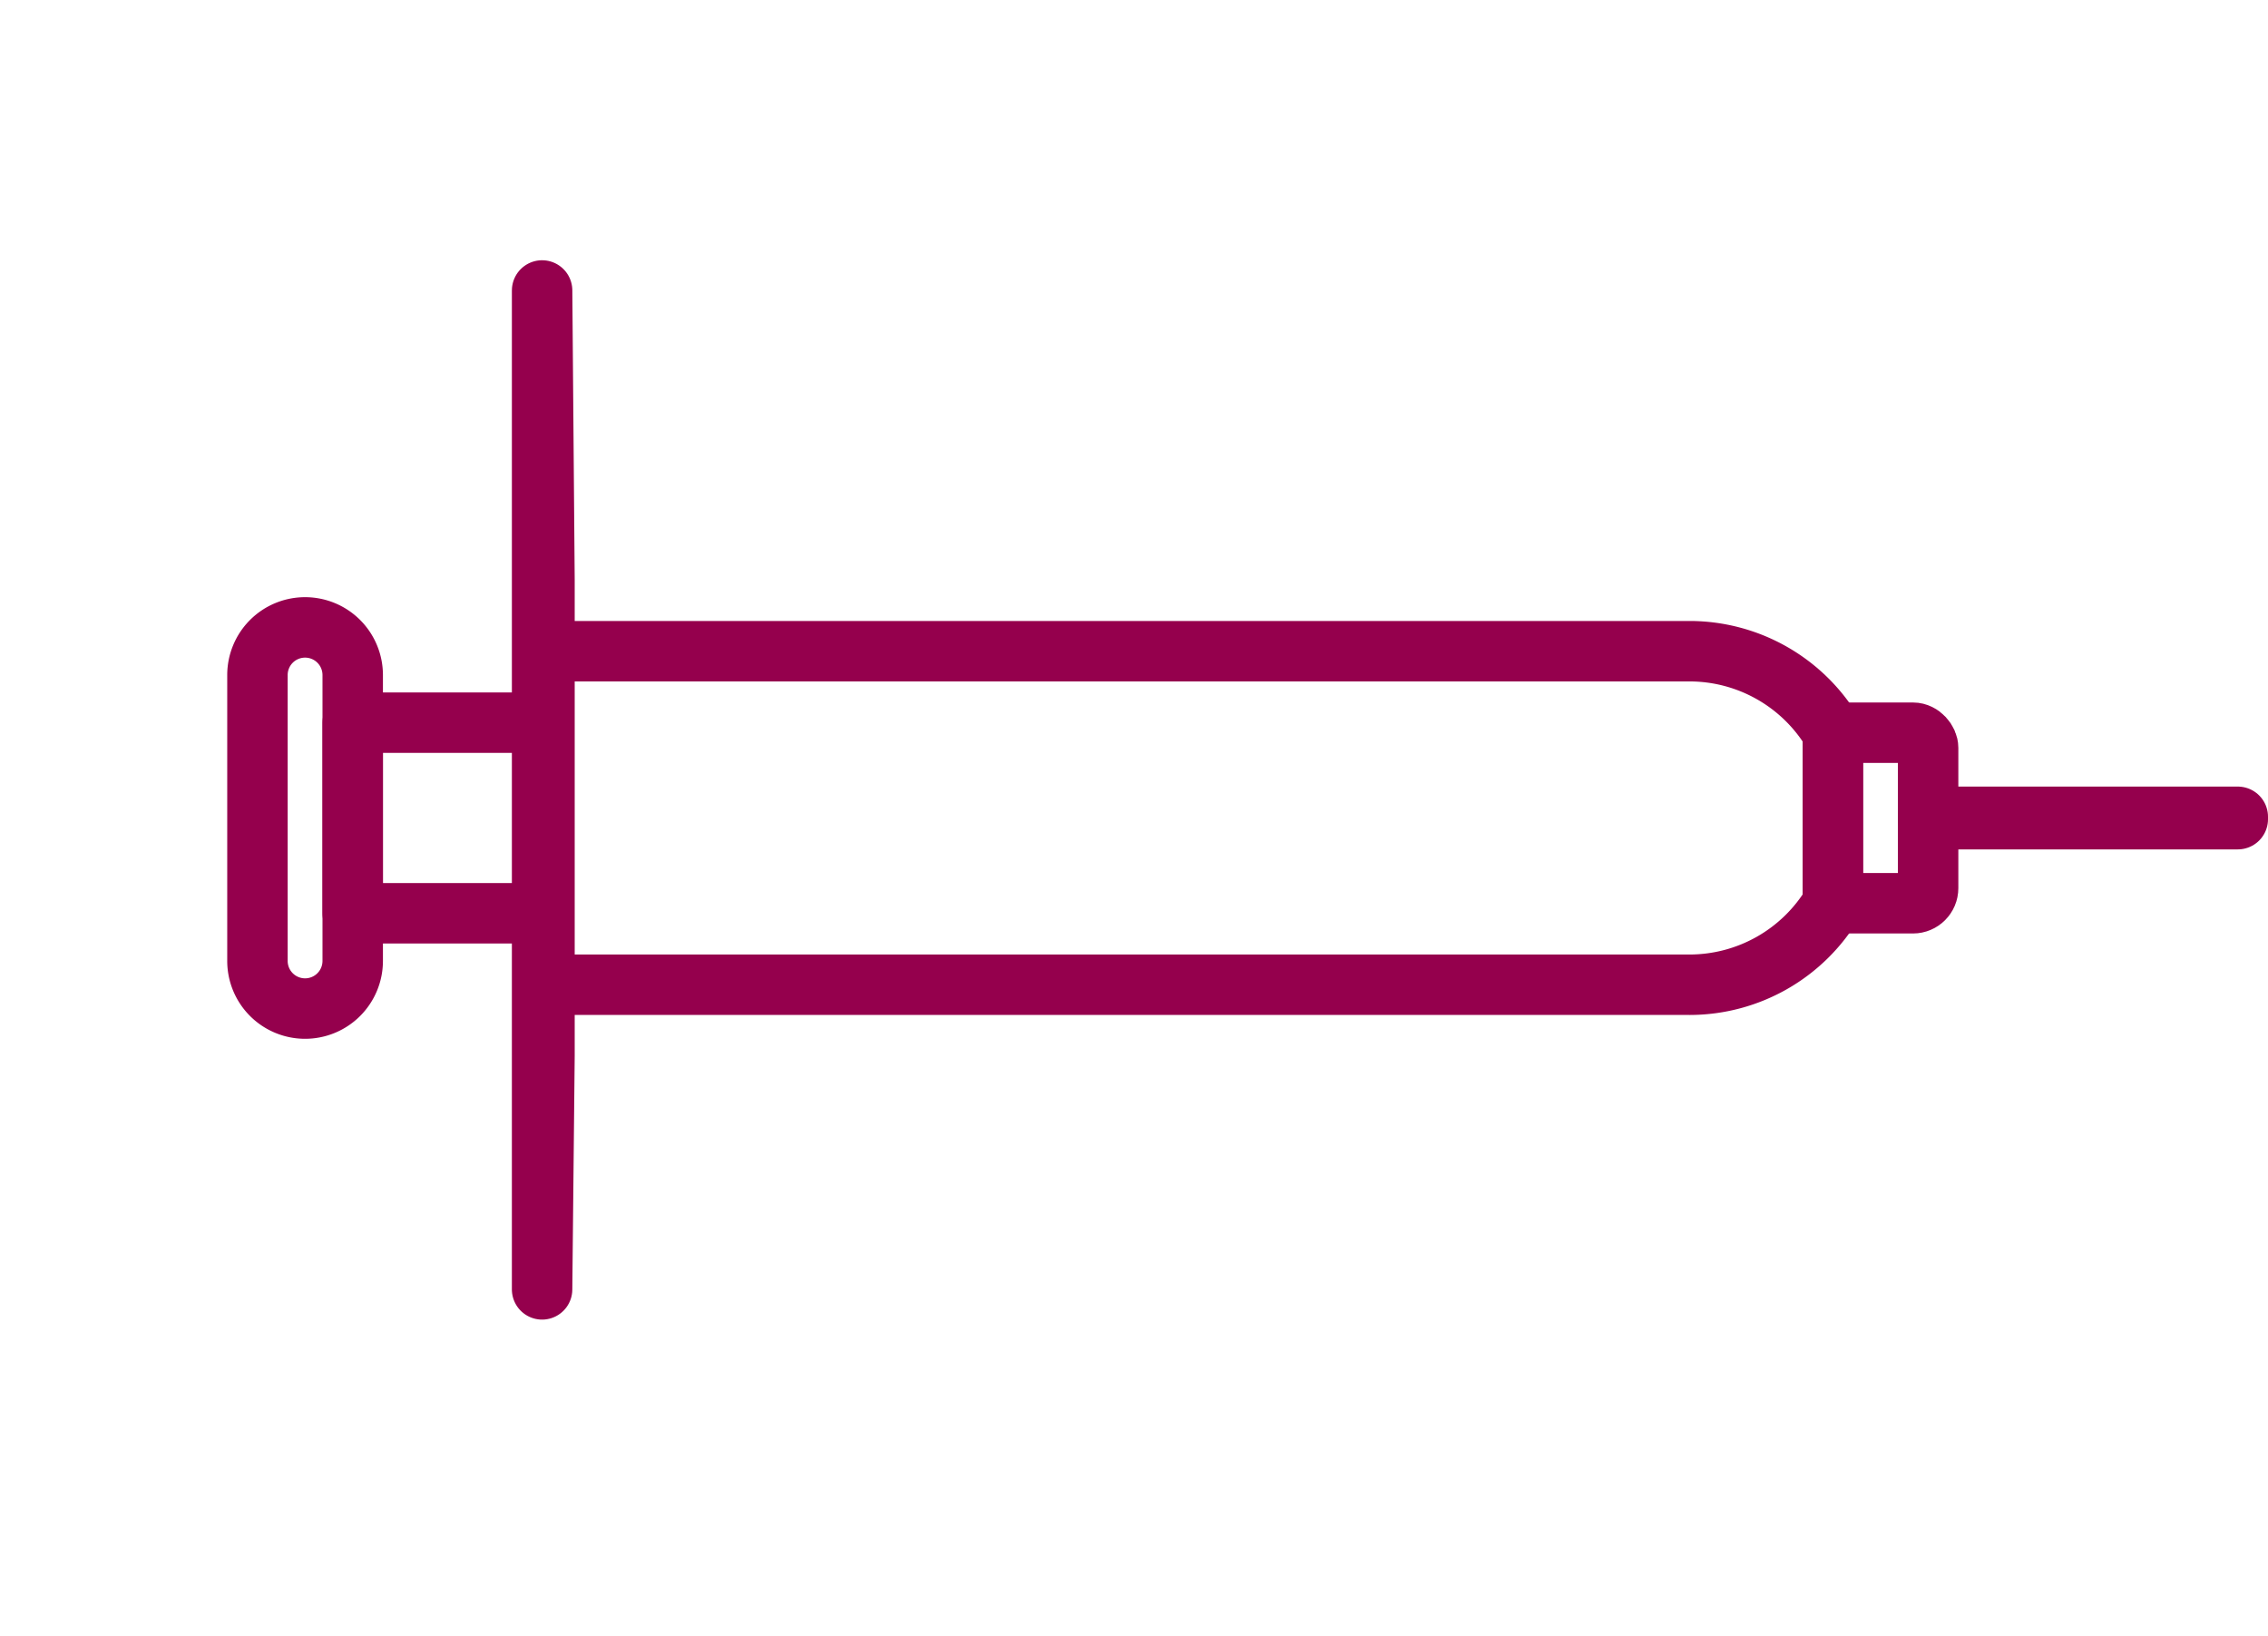 <svg xmlns="http://www.w3.org/2000/svg" width="150.097" height="108.246" viewBox="0 0 150.097 108.246">
  <g id="Group_21751" data-name="Group 21751" transform="translate(801.479 -1501.574) rotate(45)">
    <g id="Group_21613" data-name="Group 21613" transform="translate(534 1562)">
      <path id="Path_38791" data-name="Path 38791" d="M1055.948,280.125l-13.376-13.376a3.152,3.152,0,0,1,0-4.458h0a3.152,3.152,0,0,1,4.458,0l13.376,13.376a3.152,3.152,0,0,1,0,4.458h0A3.152,3.152,0,0,1,1055.948,280.125Z" transform="translate(-1037.899 -180.709)" fill="none" stroke="#95004d" stroke-linecap="round" stroke-linejoin="round" stroke-width="4"/>
      <path id="Path_38792" data-name="Path 38792" d="M1086.007,291.654l-46.736-46.737,13.645,13.423,22.294,22.294Z" transform="translate(-1039.27 -190.191)" fill="none" stroke="#95004d" stroke-linecap="round" stroke-linejoin="round" stroke-width="4"/>
      <rect id="Rectangle_10114" data-name="Rectangle 10114" width="12.612" height="12.612" transform="translate(11.36 83.811) rotate(-45)" fill="none" stroke="#95004d" stroke-linecap="round" stroke-linejoin="round" stroke-width="4"/>
      <rect id="Rectangle_10115" data-name="Rectangle 10115" width="20.494" height="0.157" transform="translate(89.487 14.491) rotate(-45)" fill="none" stroke="#95004d" stroke-linecap="round" stroke-linejoin="round" stroke-width="4"/>
      <g id="Group_21612" data-name="Group 21612" transform="translate(16.934 14.682)">
        <path id="Path_38793" data-name="Path 38793" d="M1122.151,227.829l-7.98-7.98a11.045,11.045,0,0,0-10.5,2.875l-53.659,53.659,15.605,15.605,53.659-53.659A11.046,11.046,0,0,0,1122.151,227.829Z" transform="translate(-1050.012 -219.516)" fill="none" stroke="#95004d" stroke-linecap="round" stroke-linejoin="round" stroke-width="4"/>
      </g>
      <rect id="Rectangle_10116" data-name="Rectangle 10116" width="6.306" height="11.284" rx="1" transform="translate(81.094 15.016) rotate(-45)" fill="none" stroke="#95004d" stroke-linecap="round" stroke-linejoin="round" stroke-width="4"/>
    </g>
  </g>
</svg>
